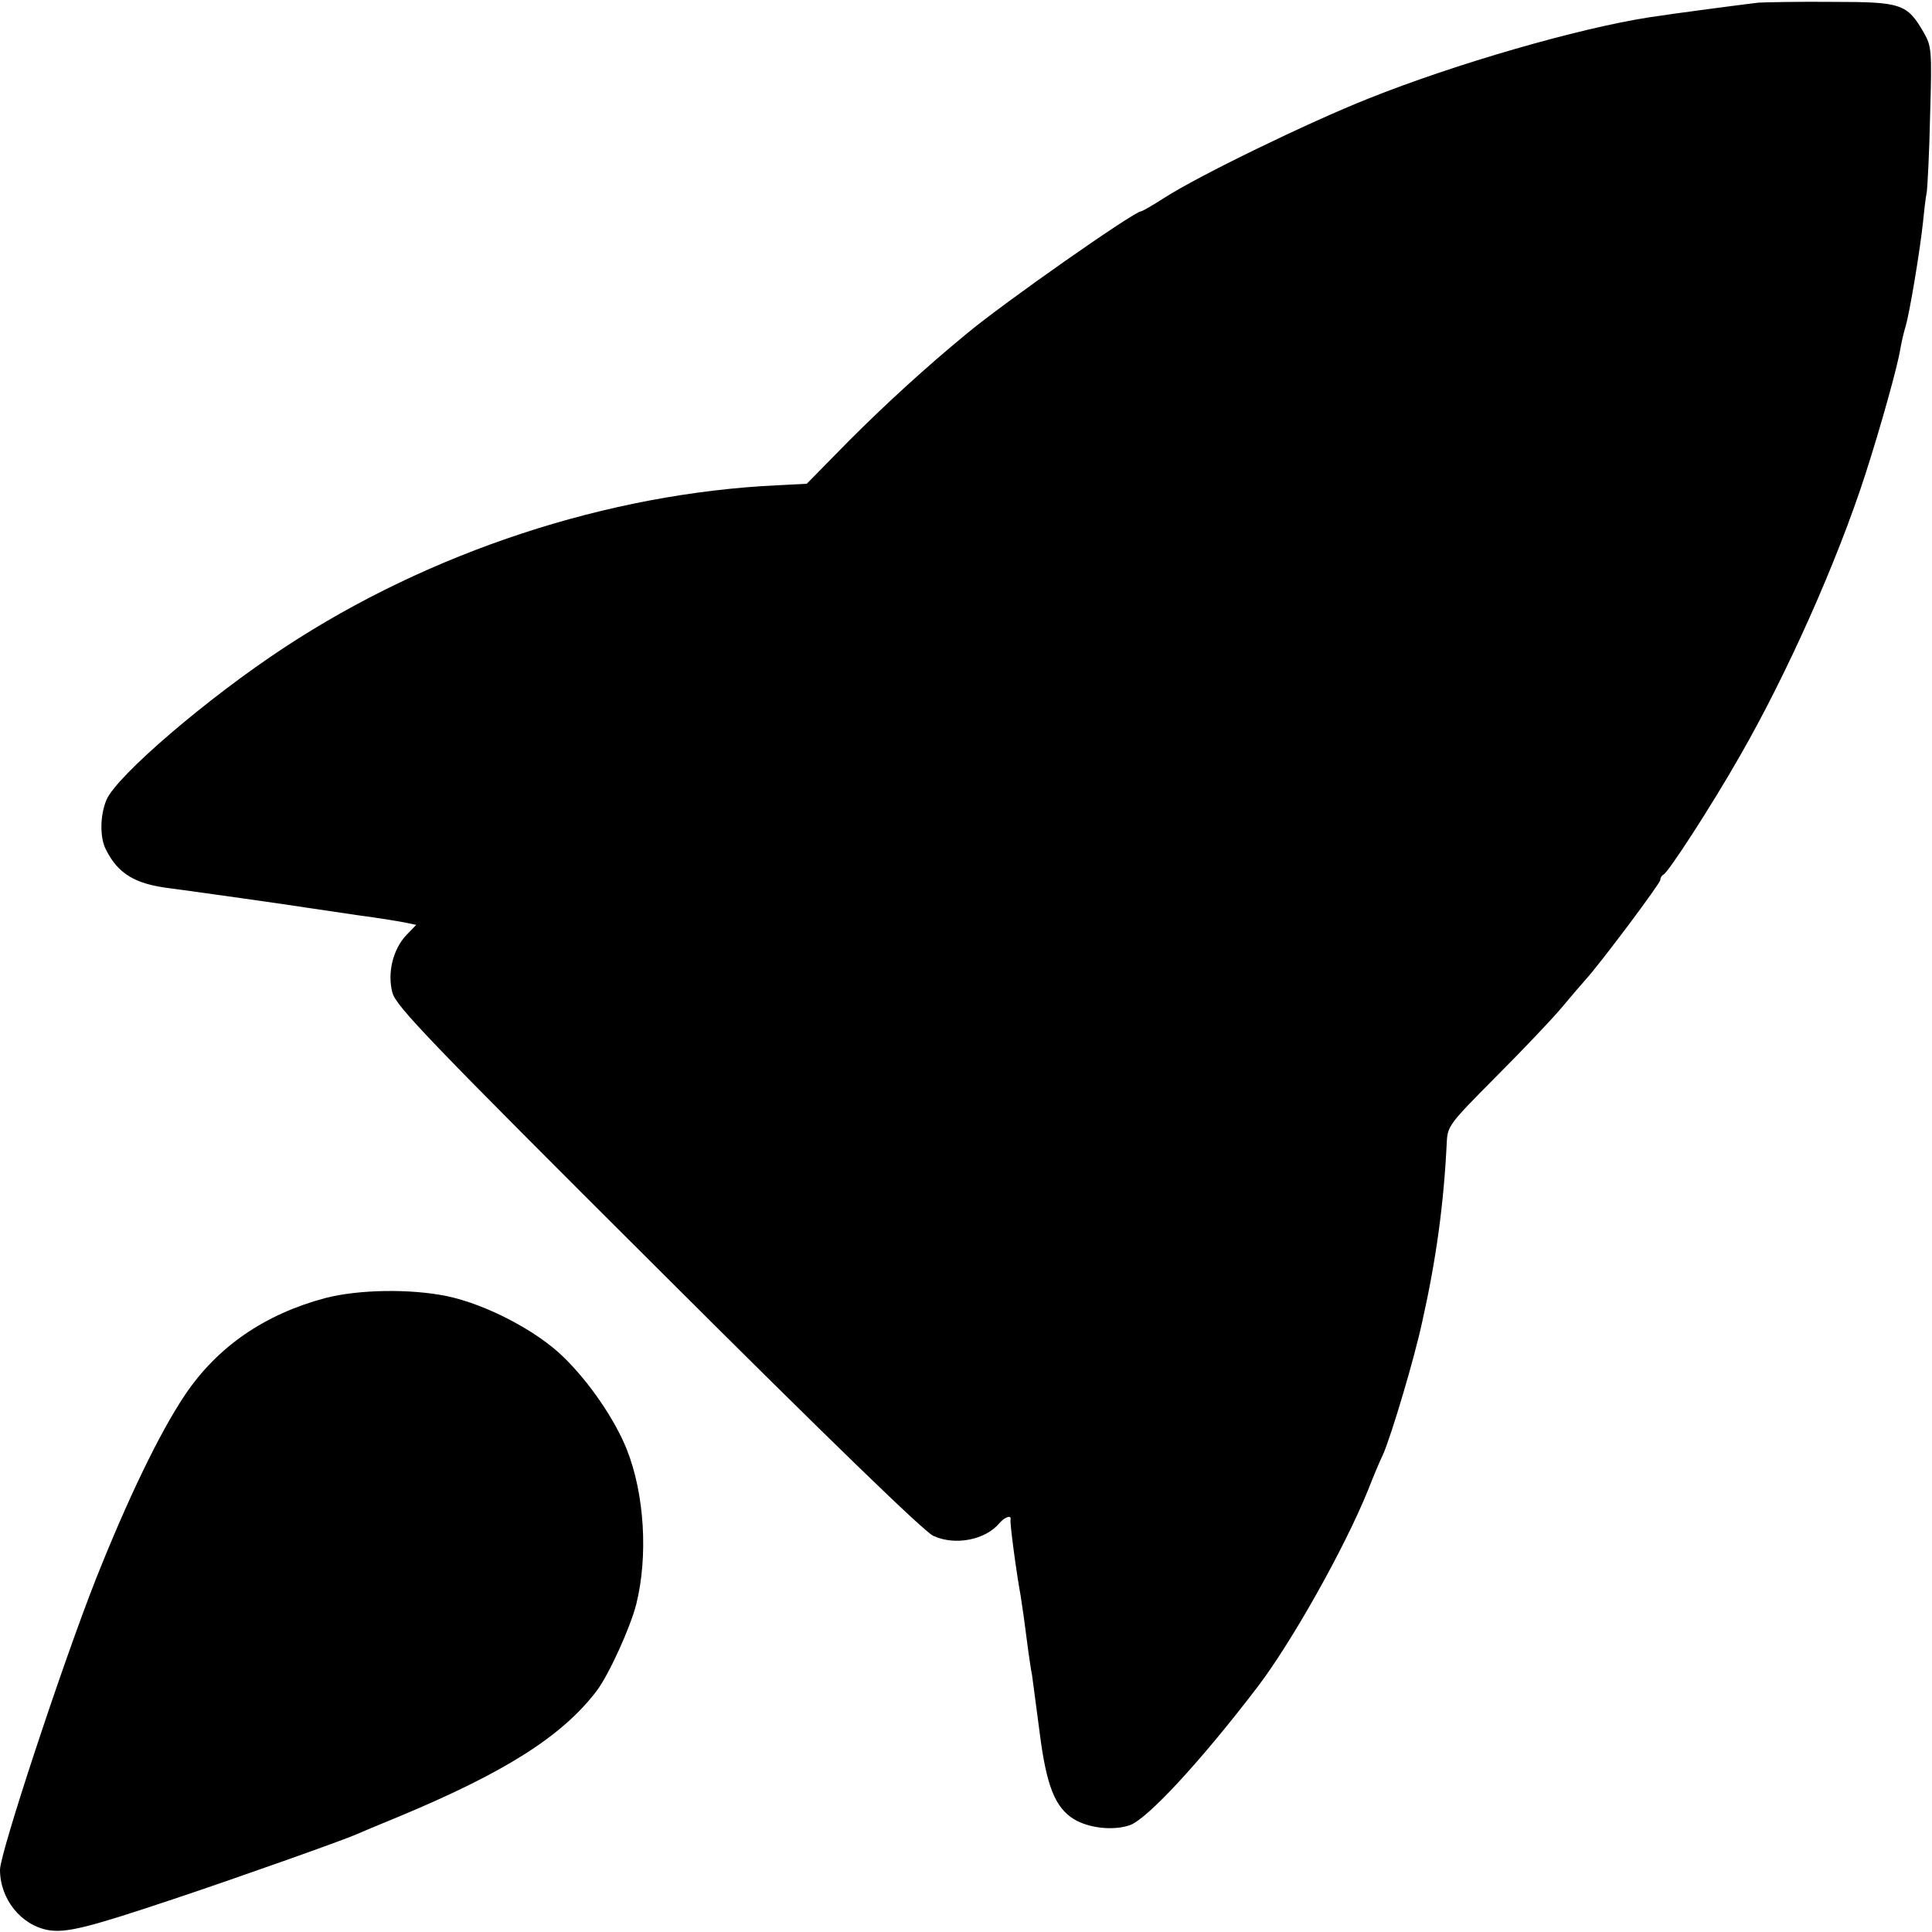 <?xml version="1.0" standalone="no"?>
<!DOCTYPE svg PUBLIC "-//W3C//DTD SVG 20010904//EN"
 "http://www.w3.org/TR/2001/REC-SVG-20010904/DTD/svg10.dtd">
<svg version="1.0" xmlns="http://www.w3.org/2000/svg"
 width="512pt" height="512pt" viewBox="0 0 512 512"
 preserveAspectRatio="xMidYMid meet">
<g transform="translate(0,512) scale(0.1,-0.1)"
fill="#000000" stroke="none">
<path d="M4660 5113 c-35 -4 -226 -29 -290 -39 -187 -29 -513 -123 -743 -215
-161 -64 -449 -204 -541 -263 -31 -20 -59 -36 -62 -36 -18 0 -365 -243 -463
-325 -107 -88 -213 -185 -310 -282 l-113 -115 -77 -4 c-449 -21 -921 -176
-1306 -429 -203 -133 -446 -341 -473 -405 -17 -41 -18 -100 -1 -132 32 -64 78
-91 169 -102 54 -7 324 -45 360 -51 14 -2 75 -11 135 -20 61 -8 121 -18 134
-21 l24 -5 -26 -27 c-36 -38 -51 -101 -37 -153 10 -36 98 -128 703 -731 457
-456 705 -696 730 -708 58 -27 139 -11 176 34 14 16 32 22 29 9 -2 -9 15 -138
27 -203 4 -25 11 -74 20 -145 3 -21 7 -50 10 -64 2 -14 11 -82 20 -151 18
-143 41 -200 91 -231 40 -24 104 -31 148 -16 46 16 188 169 339 367 90 118
230 367 292 520 14 36 32 79 40 95 22 50 83 254 104 352 37 165 57 311 65 474
2 45 6 50 129 174 70 70 149 153 175 184 26 31 55 65 65 76 39 43 197 254 197
263 0 6 4 12 8 14 12 4 128 183 202 313 125 217 259 517 334 750 40 124 85
285 92 330 3 17 9 44 14 60 11 37 38 200 46 275 3 30 7 66 10 80 2 14 7 106 9
205 5 173 4 182 -17 219 -44 76 -59 81 -241 81 -89 1 -178 -1 -197 -2z"/>
<path d="M862 1680 c-161 -43 -286 -129 -372 -257 -67 -100 -151 -274 -236
-488 -89 -226 -254 -726 -254 -770 0 -78 56 -147 128 -160 48 -8 107 7 331 82
168 56 450 156 486 172 11 5 61 26 110 46 286 119 436 215 527 335 32 43 88
166 104 228 32 128 22 293 -25 411 -31 78 -99 178 -167 244 -71 70 -205 140
-309 162 -97 20 -234 18 -323 -5z"/>
</g>
</svg>
